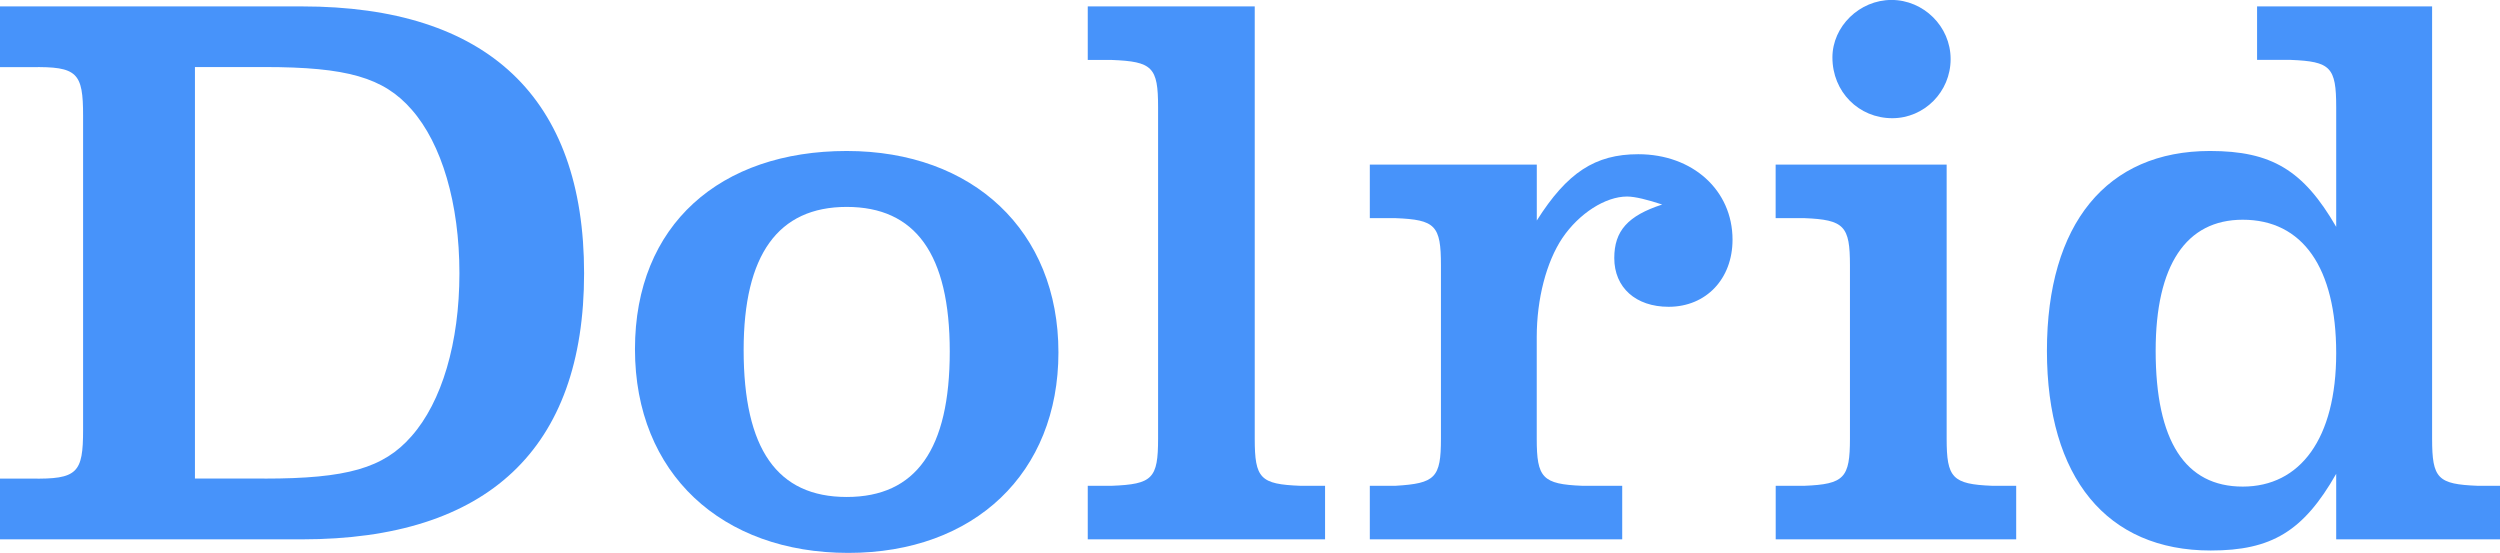 <?xml version="1.0" encoding="UTF-8"?><svg id="Layer_2" xmlns="http://www.w3.org/2000/svg" viewBox="0 0 440.77 97.48"><defs><style>.cls-1{fill:#4793fa;stroke-width:0px;}</style></defs><g id="Layer_1-2"><path class="cls-1" d="M0,84.38h5.49c8.17.14,9.16-.99,9.16-8.59V20.43c0-7.61-.99-8.73-9.16-8.59H0V1.13h53.25c32.68,0,49.73,16.06,49.73,47.05s-17.04,46.91-49.73,46.91H0v-10.71ZM46.63,84.38c14.51,0,20.99-1.83,25.92-7.47,5.35-6.06,8.45-16.48,8.45-28.74s-3.1-22.82-8.45-28.88c-4.93-5.63-11.41-7.47-25.92-7.47h-12.26v72.55h12.26Z"/><path class="cls-1" d="M186.61,62.12c0,21.27-14.79,35.36-37.05,35.36s-37.61-13.95-37.61-35.92,15.07-34.94,37.33-34.94,37.33,14.09,37.33,35.5ZM131.11,61.7c0,17.47,5.92,25.92,18.17,25.92s18.17-8.45,18.17-25.64-6.06-25.5-18.17-25.5-18.17,8.45-18.17,25.22Z"/><path class="cls-1" d="M221.22,77.34c0,7.04.99,8.03,8.03,8.31h4.37v9.44h-41.84v-9.44h4.23c7.18-.28,8.17-1.27,8.17-8.31V18.88c0-7.04-.99-8.03-8.17-8.31h-4.23V1.13h29.44v76.21Z"/><path class="cls-1" d="M286.02,95.09h-44.51v-9.44h4.51c7.04-.42,8.03-1.41,8.03-8.31v-30.57c0-7.04-.99-8.03-8.03-8.31h-4.51v-9.44h29.44v9.86c5.35-8.45,10.28-11.69,17.89-11.69,9.58,0,16.62,6.34,16.62,15.07,0,6.9-4.65,11.83-11.27,11.83-5.78,0-9.58-3.38-9.58-8.59,0-4.79,2.39-7.47,8.45-9.44-2.54-.84-4.79-1.41-6.2-1.41-3.8,0-8.45,2.96-11.41,7.33-2.82,4.23-4.51,10.71-4.51,17.47v17.89c0,6.9.99,8.03,8.03,8.31h7.04v9.44Z"/><path class="cls-1" d="M313.06,85.65h5.07c7.04-.28,8.03-1.41,8.03-8.31v-30.57c0-6.9-.99-8.03-8.03-8.31h-5.07v-9.44h30.15v48.32c0,6.9.99,8.03,8.03,8.31h4.23v9.44h-42.4v-9.44ZM343.91,10.42c0,5.78-4.65,10.42-10.28,10.42-5.92,0-10.56-4.65-10.56-10.71,0-5.49,4.79-10.14,10.42-10.14s10.42,4.65,10.42,10.42Z"/><path class="cls-1" d="M397.95,1.13h30.85v76.21c0,7.04.99,8.03,8.03,8.31h3.94v9.44h-28.88v-11.55c-5.78,10.14-11.41,13.52-22.12,13.52-18.31,0-28.88-12.82-28.88-35.22s10.56-35.22,28.74-35.22c10.85,0,16.48,3.38,22.26,13.38v-21.13c0-7.04-.99-8.03-8.03-8.31h-5.92V1.13ZM380.06,61.84c0,15.92,5.21,23.95,15.35,23.95s16.48-8.45,16.48-23.52-5.92-23.53-16.48-23.53c-10,0-15.35,8.03-15.35,23.1Z"/></g></svg>